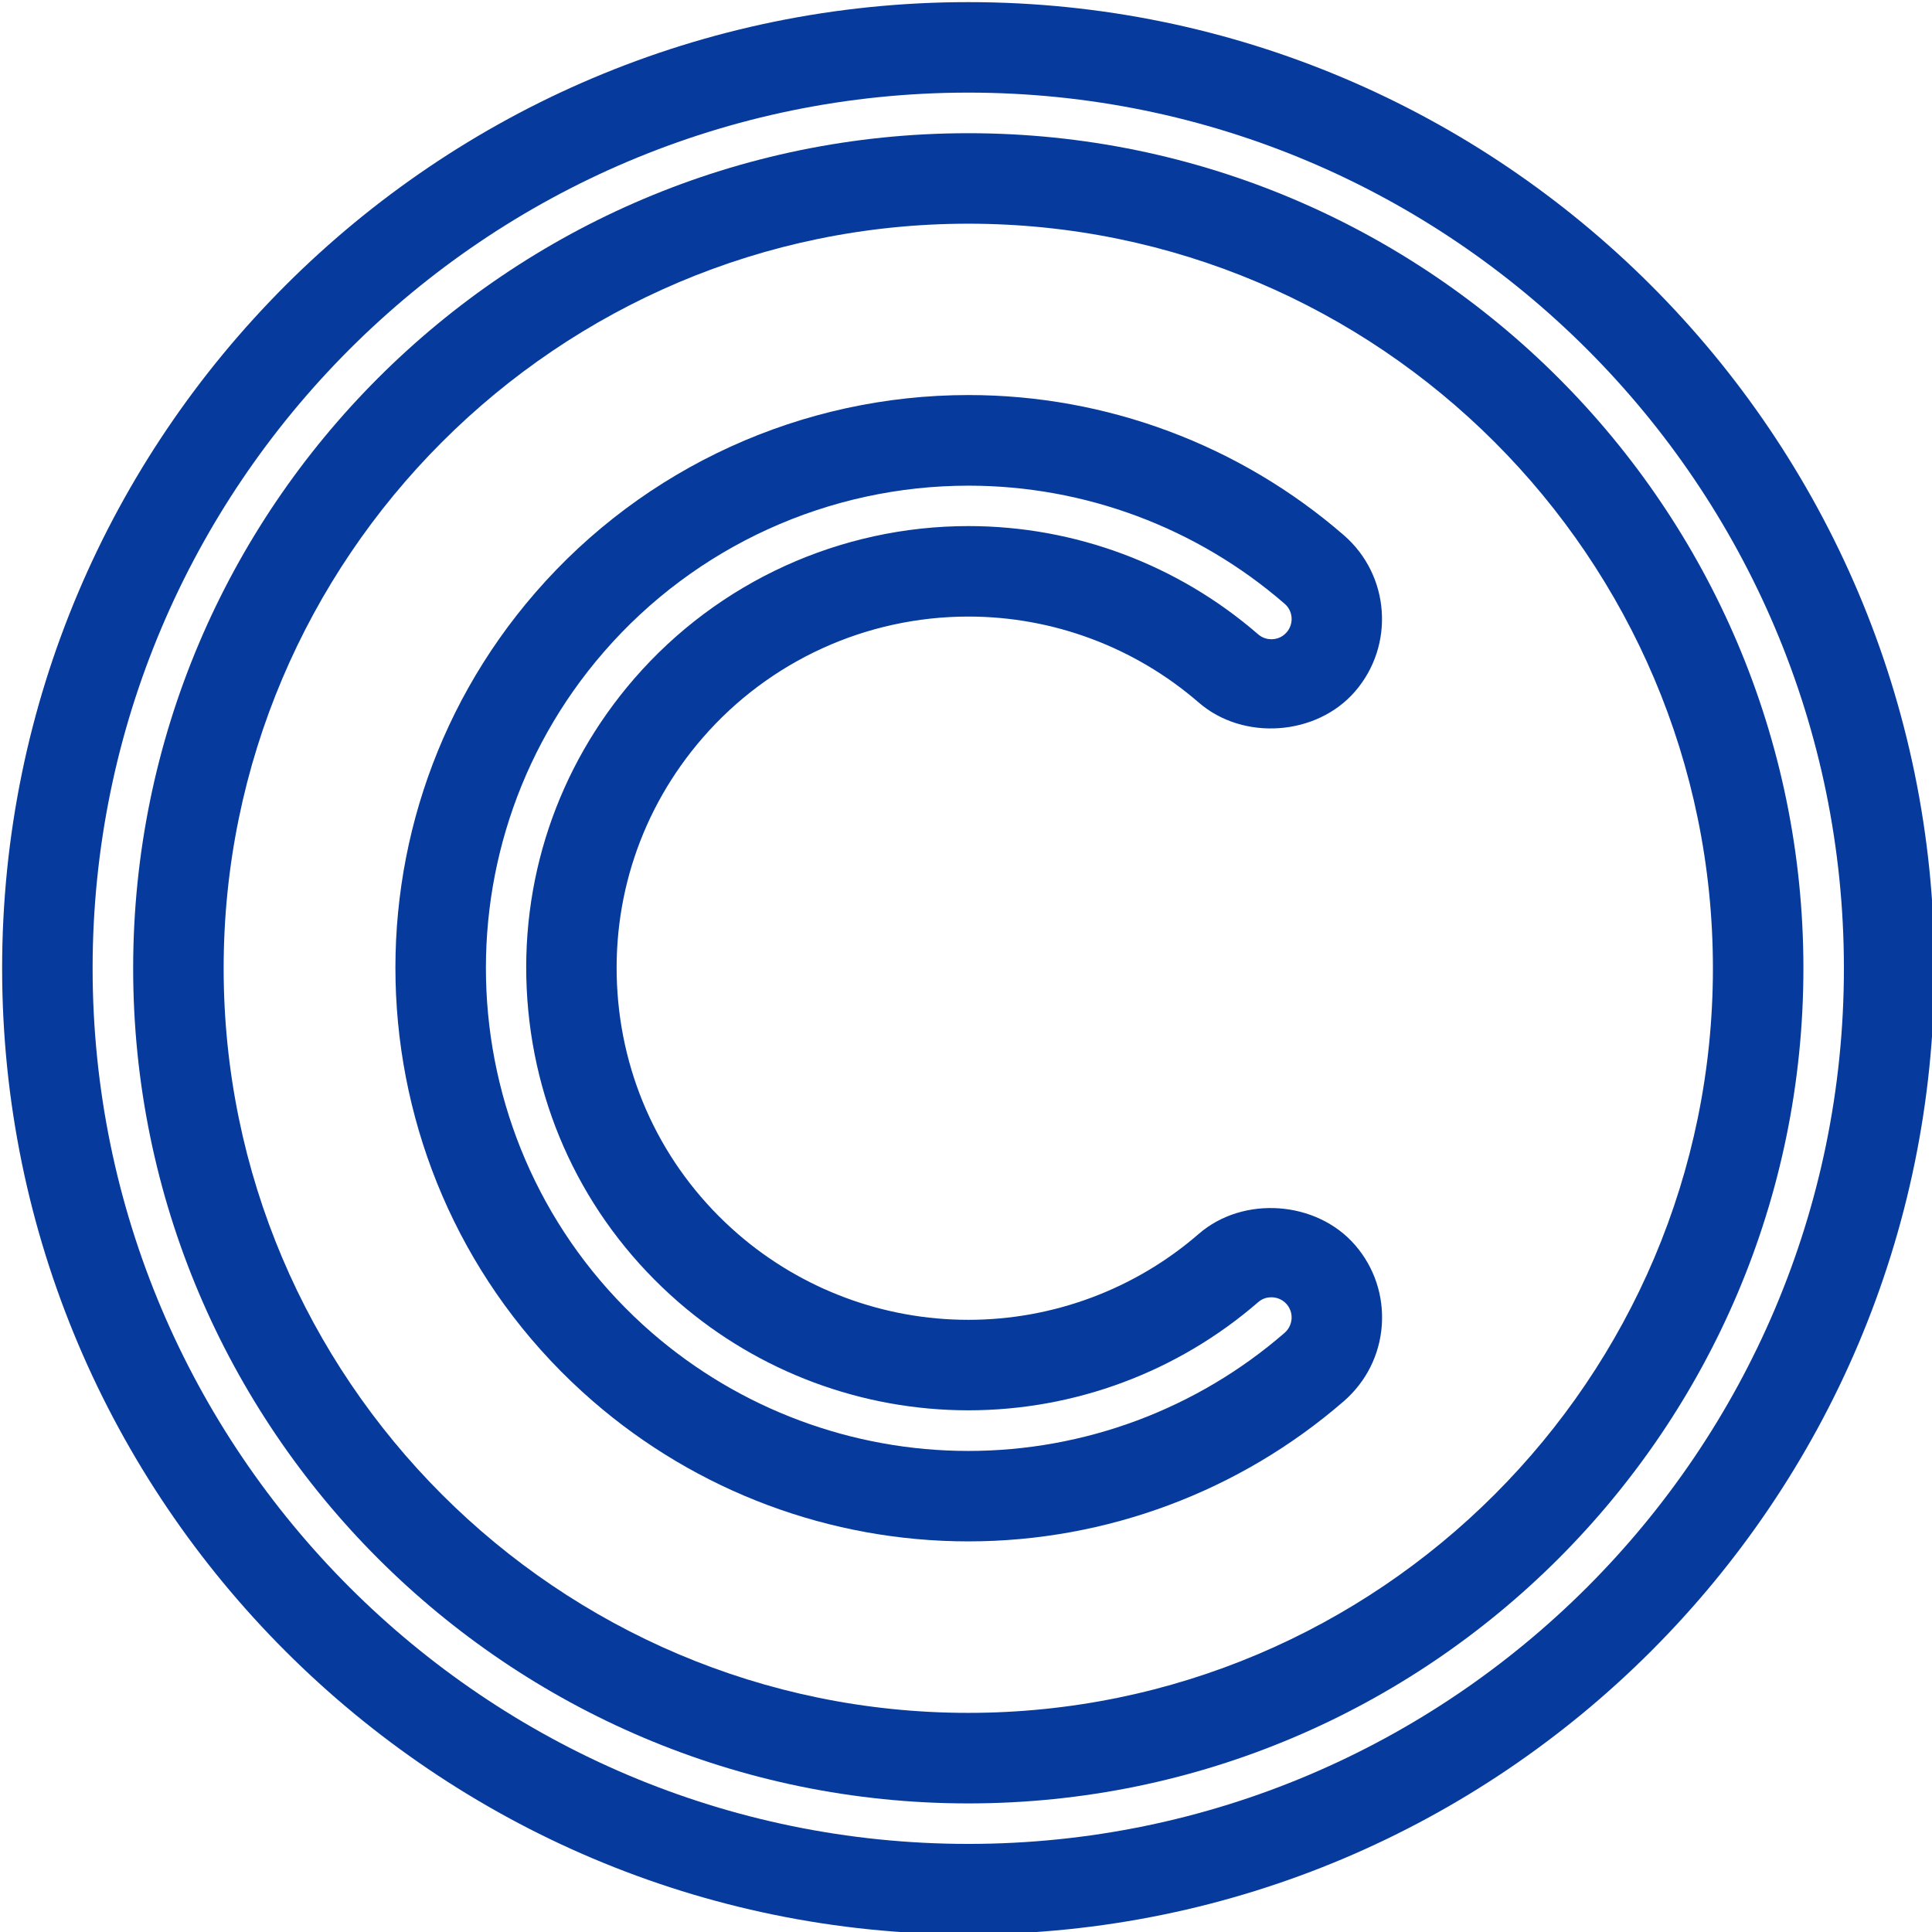 <?xml version="1.0" encoding="UTF-8" standalone="no"?><svg xmlns="http://www.w3.org/2000/svg" xmlns:xlink="http://www.w3.org/1999/xlink" fill="#063b9d" height="42.7" preserveAspectRatio="xMidYMid meet" version="1" viewBox="2.6 2.6 42.7 42.7" width="42.7" zoomAndPan="magnify"><g id="change1_1"><path d="M24.001,5.544c-10.178,0-18.458,8.28-18.458,18.457c0,10.176,8.279,18.456,18.456,18.457h0.002 c10.178,0,18.457-8.279,18.457-18.457S34.179,5.544,24.001,5.544z M23.999,40.457c-9.074-0.001-16.456-7.382-16.456-16.456 S14.926,7.544,24.001,7.544c9.074,0,16.457,7.383,16.457,16.457S33.075,40.457,23.999,40.457z" fill="inherit"/></g><g id="change1_2"><path d="M24.001,2.647c-11.774,0-21.354,9.579-21.354,21.354s9.579,21.352,21.354,21.352c11.773,0,21.352-9.577,21.352-21.352 S35.774,2.647,24.001,2.647z M24.001,43.353c-10.671,0-19.354-8.682-19.354-19.352c0-10.671,8.683-19.354,19.354-19.354 c10.672,0,19.352,8.683,19.352,19.354C43.353,34.671,34.673,43.353,24.001,43.353z" fill="inherit"/></g><g id="change1_3"><path d="M29.095,29.87c-1.414,1.227-3.223,1.9-5.094,1.9c-1.872,0-3.68-0.674-5.094-1.899c-1.568-1.36-2.513-3.25-2.659-5.321 s0.521-4.075,1.882-5.643c1.477-1.703,3.618-2.68,5.875-2.68c1.869,0,3.676,0.676,5.09,1.901c0.982,0.852,2.603,0.737,3.453-0.245 c0.883-1.02,0.773-2.568-0.246-3.453c-2.303-1.999-5.25-3.099-8.296-3.099c-3.676,0-7.166,1.591-9.573,4.366 C9.855,20.974,10.424,28.99,15.7,33.565c2.303,2,5.251,3.102,8.301,3.102c3.049,0,5.998-1.102,8.301-3.1 c0.493-0.43,0.791-1.023,0.838-1.676c0.045-0.651-0.164-1.283-0.594-1.777C31.696,29.136,30.076,29.019,29.095,29.87z M30.991,32.058c-1.939,1.684-4.422,2.61-6.99,2.61s-5.051-0.928-6.991-2.61c-4.441-3.854-4.921-10.604-1.065-15.048 c2.026-2.336,4.966-3.676,8.062-3.676c2.565,0,5.046,0.927,6.985,2.61c0.188,0.161,0.207,0.444,0.045,0.631 c-0.116,0.134-0.262,0.153-0.338,0.153s-0.188-0.019-0.293-0.109c-1.777-1.542-4.051-2.392-6.4-2.392 c-2.836,0-5.528,1.229-7.385,3.368c-1.71,1.972-2.551,4.491-2.366,7.095c0.185,2.604,1.372,4.979,3.343,6.691 c1.777,1.54,4.051,2.389,6.404,2.389s4.627-0.849,6.404-2.389c0.104-0.092,0.217-0.109,0.293-0.109s0.222,0.02,0.338,0.152 c0.105,0.122,0.114,0.256,0.109,0.325C31.14,31.819,31.113,31.952,30.991,32.058z" fill="inherit"/></g></svg>